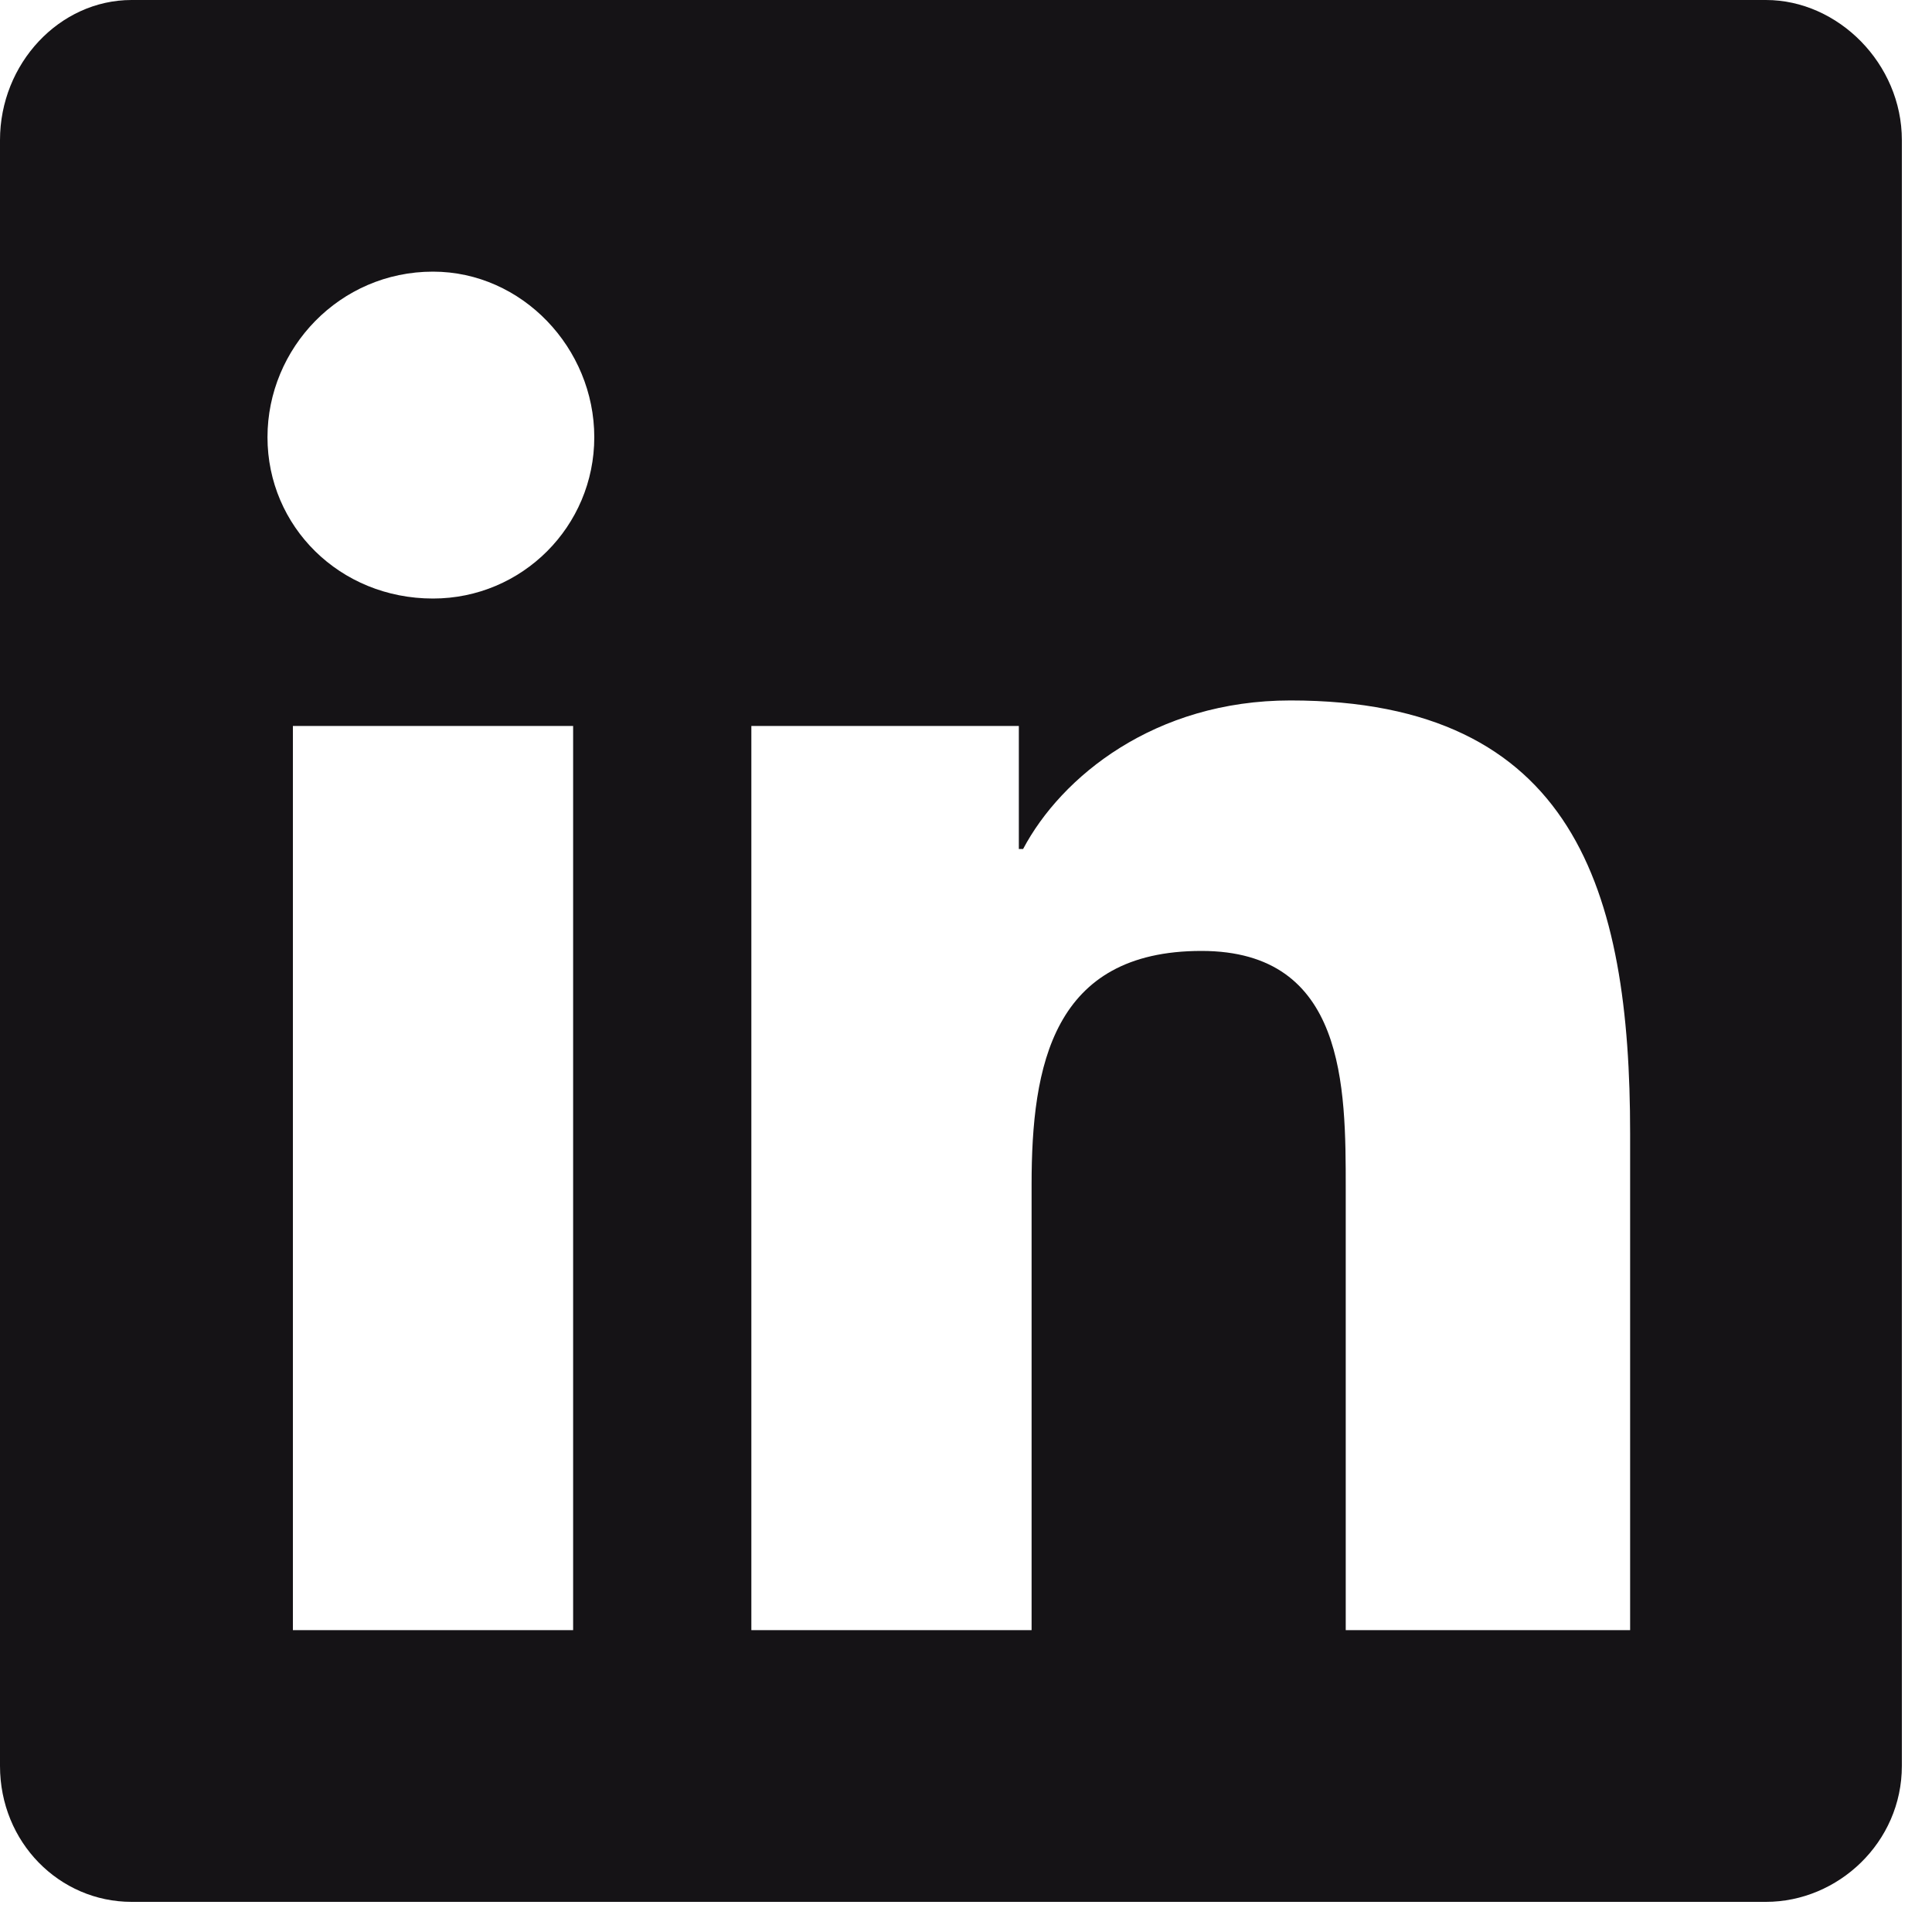 <svg width="20" height="20" viewBox="0 0 20 20" fill="none" xmlns="http://www.w3.org/2000/svg">
<path d="M18.281 0C19.028 0 19.688 0.659 19.688 1.45V18.281C19.688 19.072 19.028 19.688 18.281 19.688H1.362C0.615 19.688 0 19.072 0 18.281V1.45C0 0.659 0.615 0 1.362 0H18.281ZM5.933 16.875V7.515H3.032V16.875H5.933ZM4.482 6.196C5.405 6.196 6.152 5.449 6.152 4.526C6.152 3.604 5.405 2.812 4.482 2.812C3.516 2.812 2.769 3.604 2.769 4.526C2.769 5.449 3.516 6.196 4.482 6.196ZM16.875 16.875V11.733C16.875 9.229 16.304 7.251 13.359 7.251C11.953 7.251 10.986 8.042 10.591 8.789H10.547V7.515H7.778V16.875H10.679V12.261C10.679 11.03 10.898 9.844 12.437 9.844C13.931 9.844 13.931 11.25 13.931 12.305V16.875H16.875Z" fill="#151316"/>
</svg>
